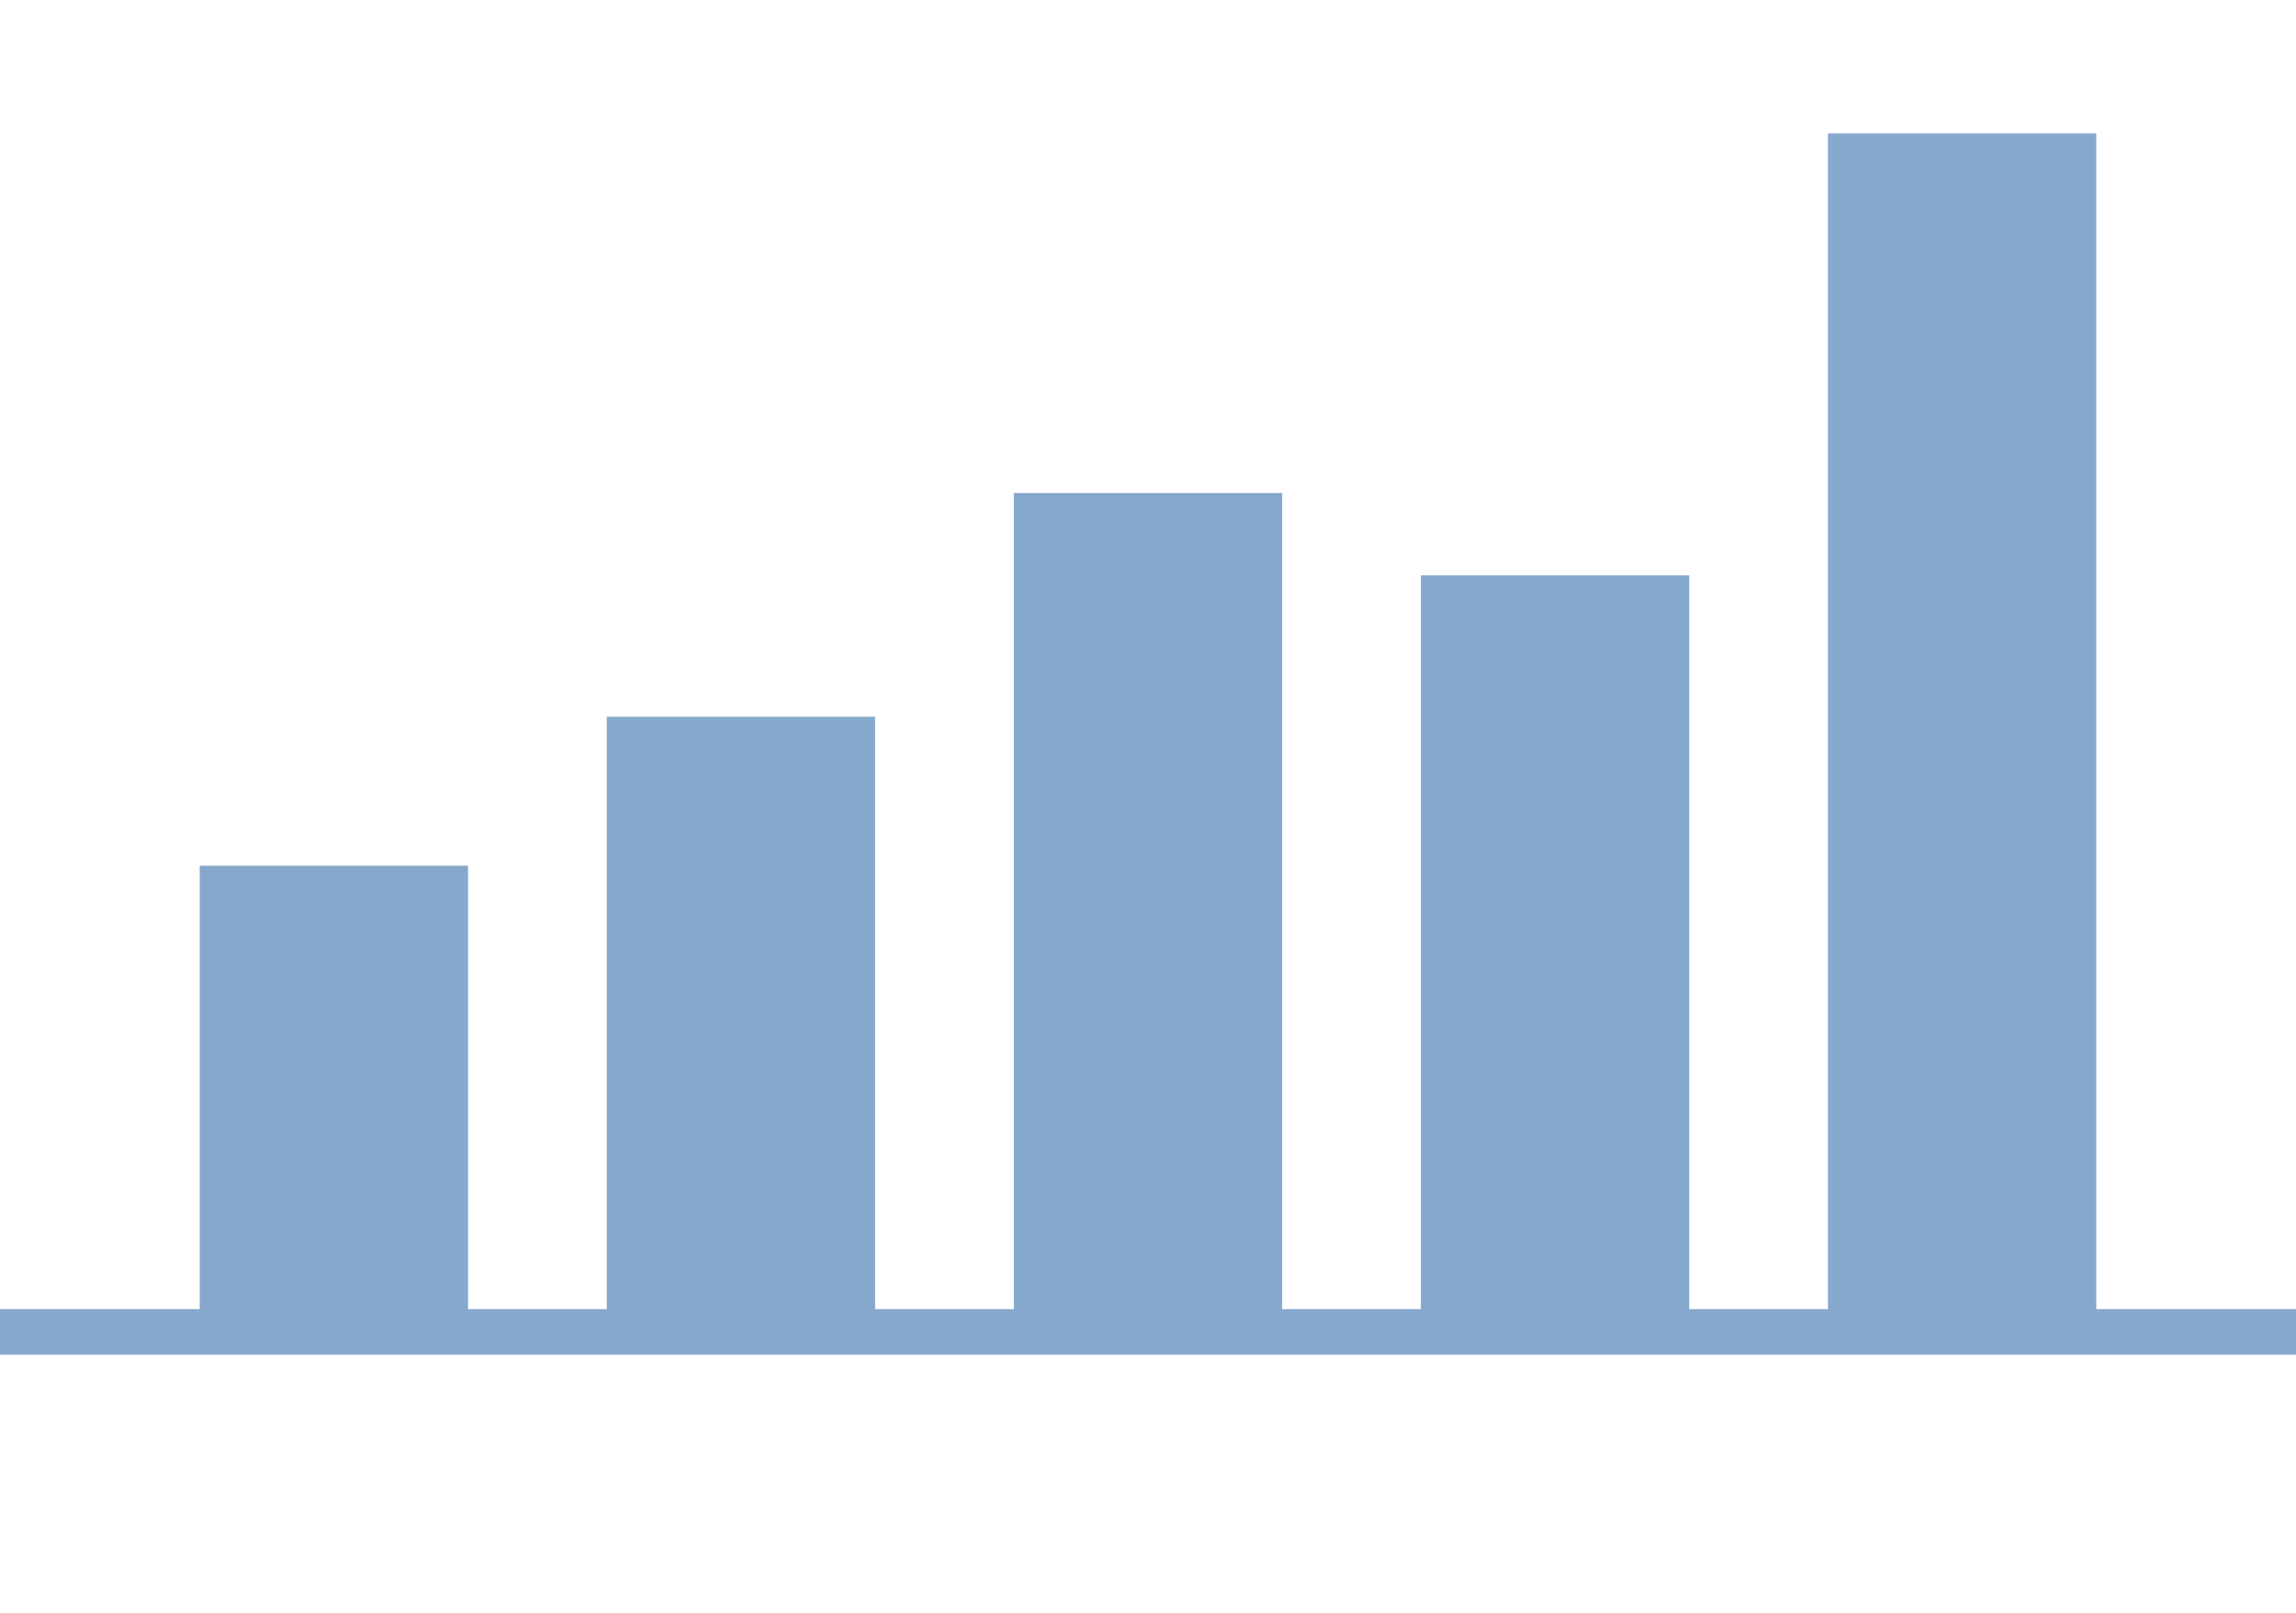 <svg xmlns="http://www.w3.org/2000/svg" width="177.996" height="125" viewBox="0 0 177.996 125">
  <g id="グループ_2174" data-name="グループ 2174" transform="translate(-871.927 -1494)">
    <path id="パス_1643" data-name="パス 1643" d="M-2817.024,1737.061V1645.93h-20.8v91.131h-10.757v-56.878h-20.8v56.878h-10.757V1673.8h-20.8v63.261h-10.757v-45.922h-20.8v45.922h-10.757v-34.373h-20.8v34.373h-15.484v3.527h178v-3.527Z" transform="translate(3851.463 -141.587)" fill="#0f529d" opacity="0.5"/>
    <rect id="長方形_1951" data-name="長方形 1951" width="51" height="125" transform="translate(940 1494)" fill="none" opacity="0.6"/>
  </g>
</svg>
